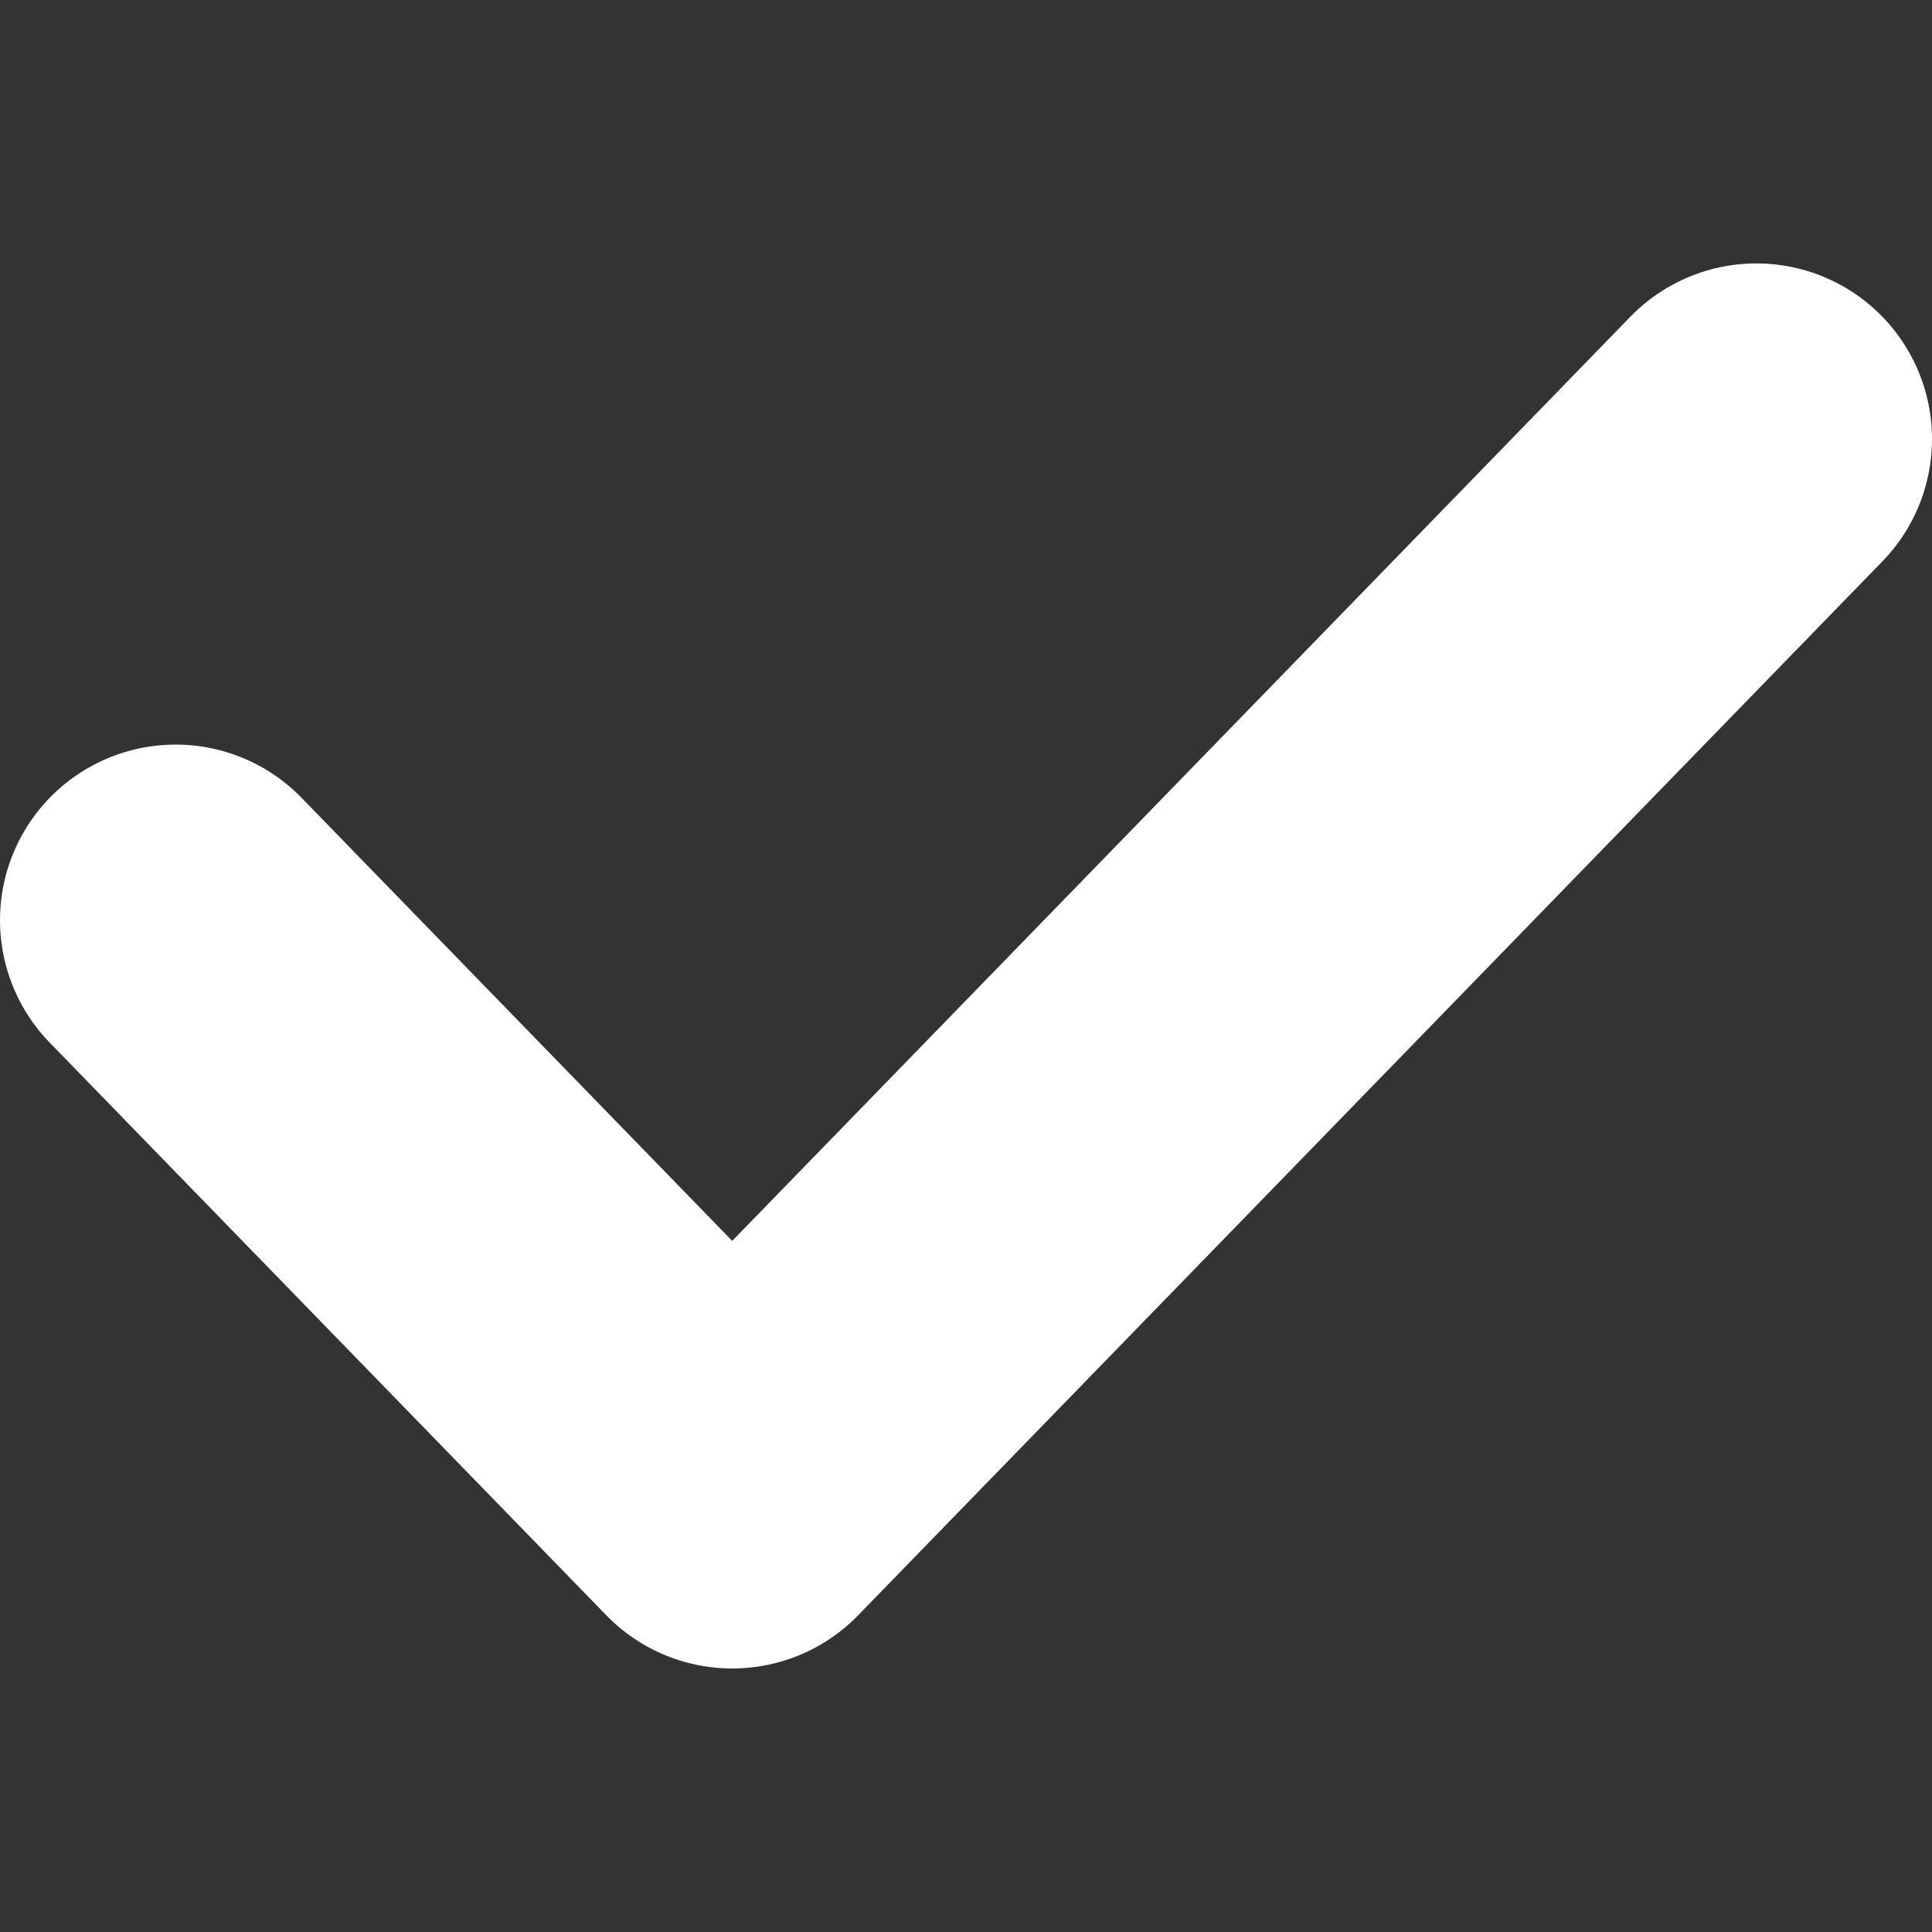 <svg width='20' height='20' viewBox='0 0 20 20' fill='none' xmlns='http://www.w3.org/2000/svg'><rect x="0" y="0" width="20" height="20" fill="#333333" stroke="none"/><path d='M1.818 9.526L7.58 15.454L18.182 4.545' stroke='white' stroke-width='3.636' stroke-linecap='round' stroke-linejoin='round'/></svg>